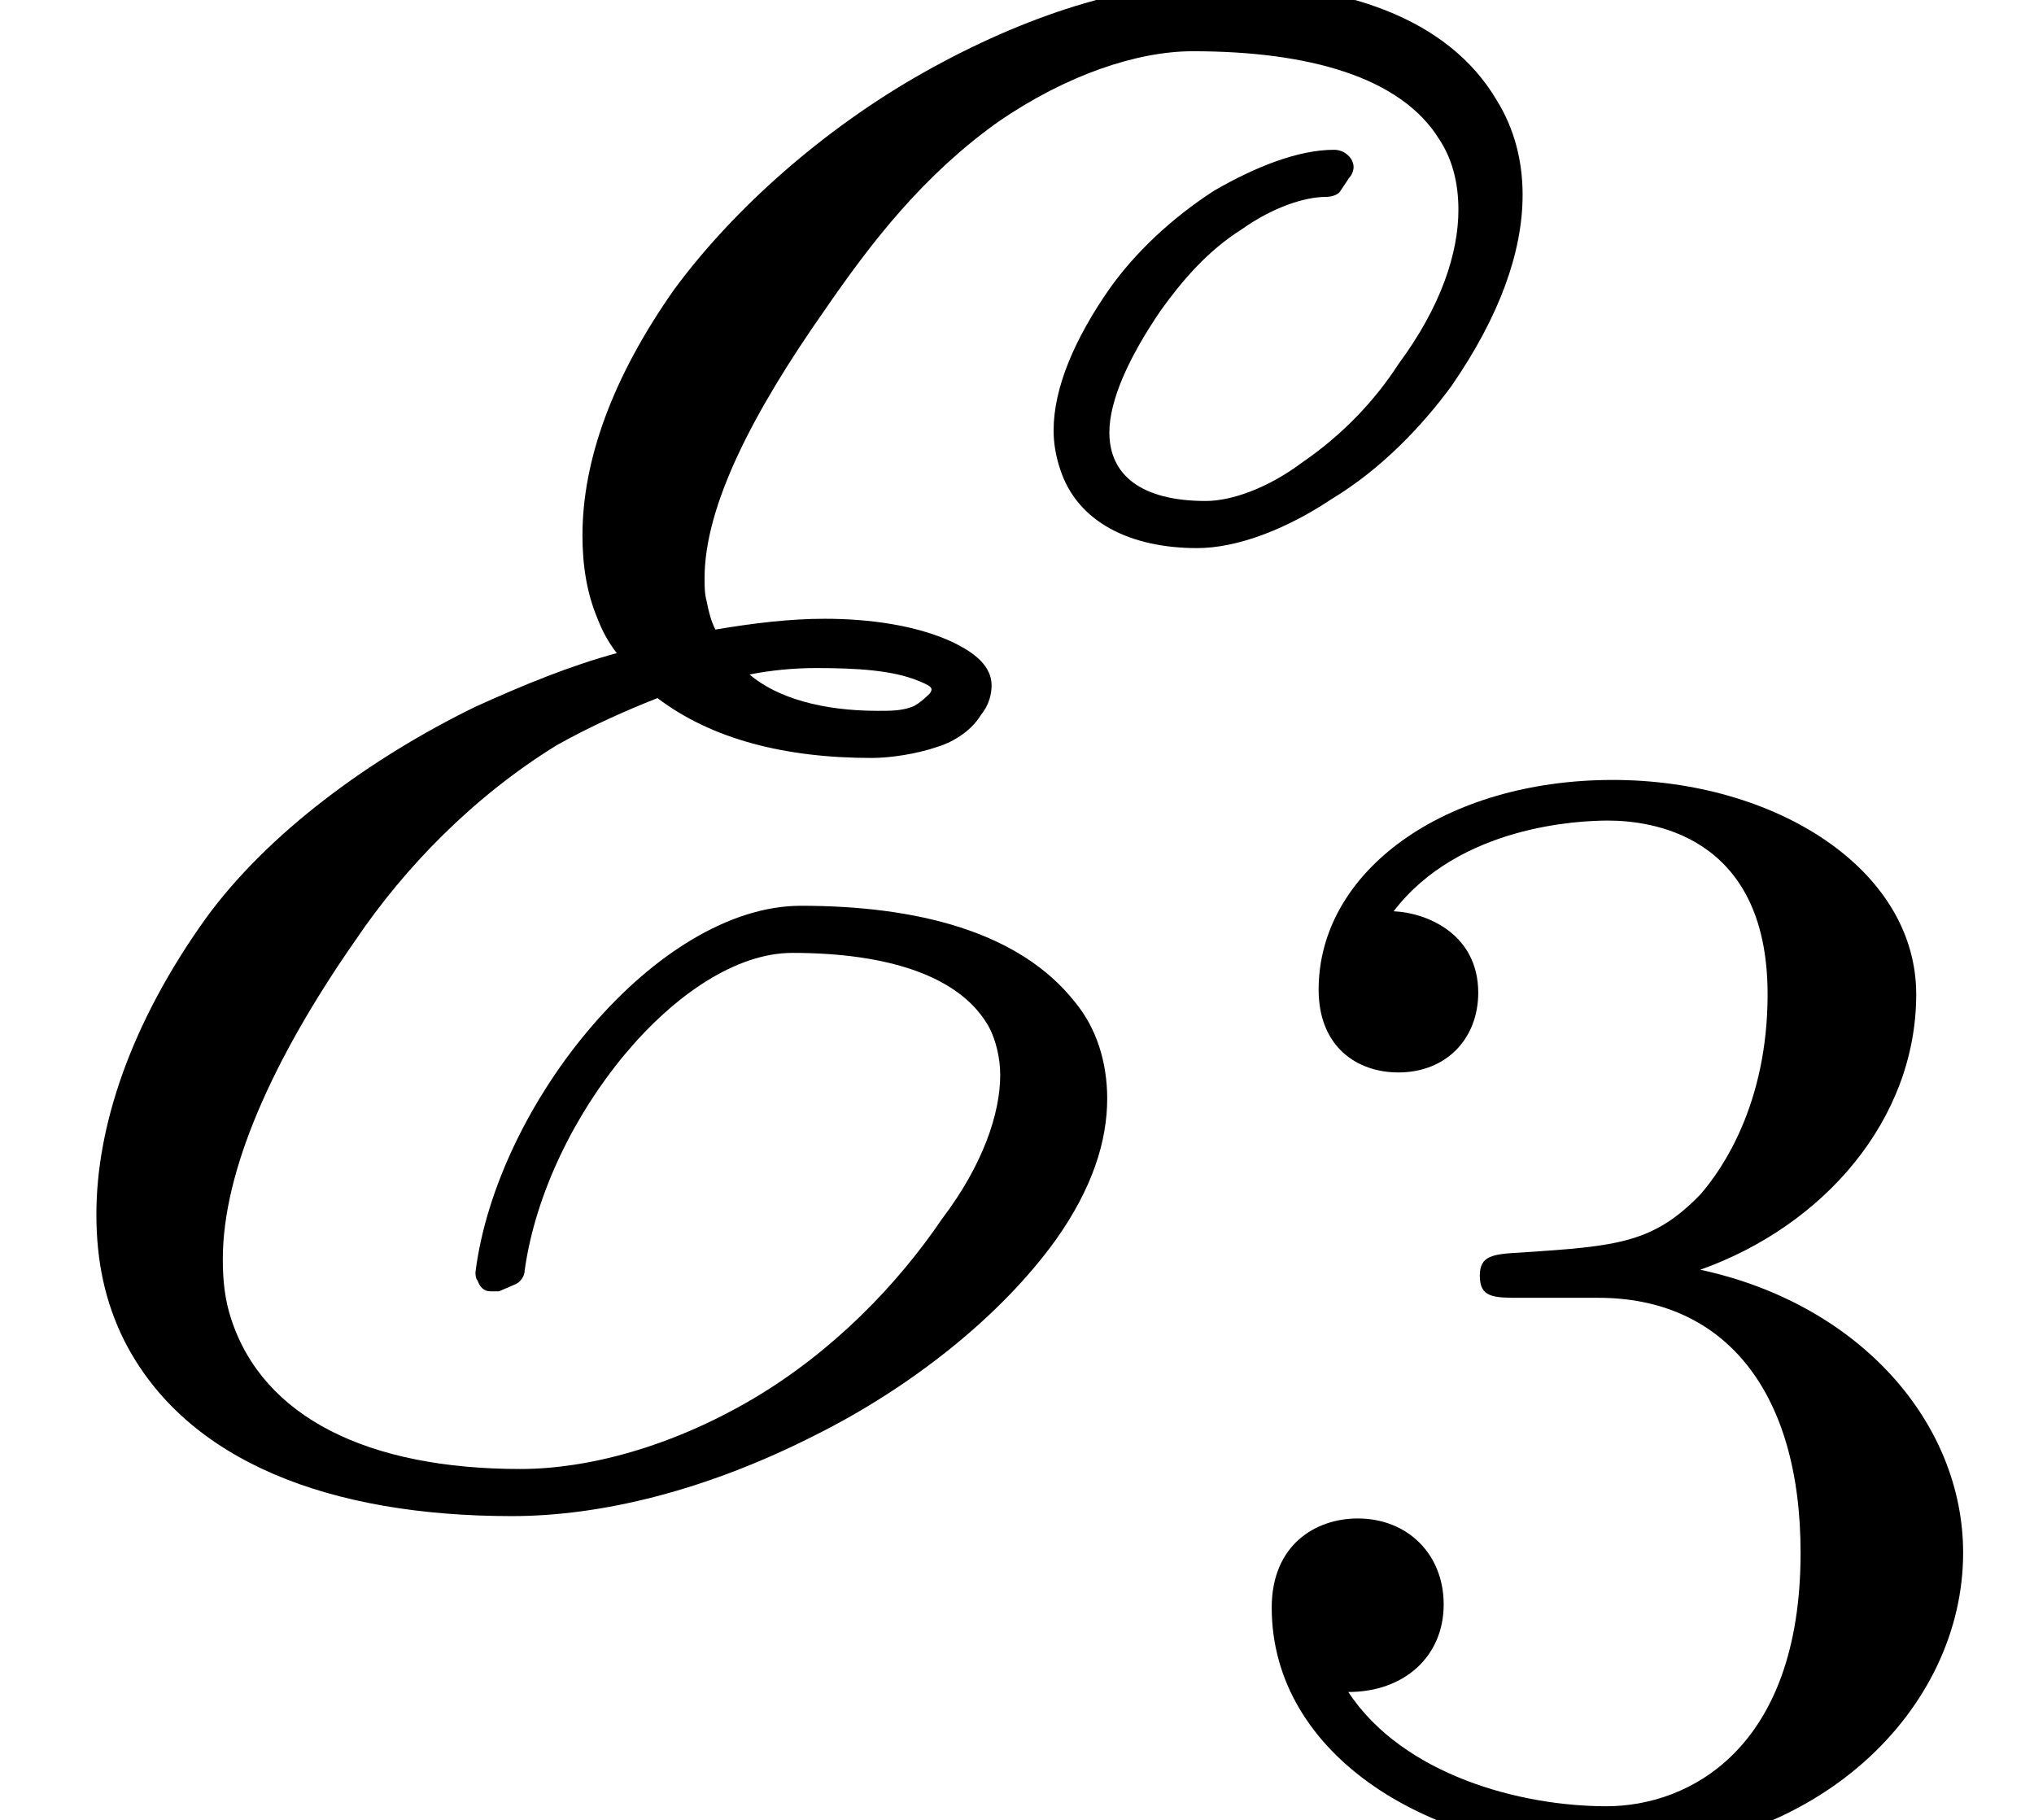 <?xml version='1.0' encoding='UTF-8'?>
<!-- This file was generated by dvisvgm 2.6.3 -->
<svg version='1.1' xmlns='http://www.w3.org/2000/svg' xmlns:xlink='http://www.w3.org/1999/xlink' width='10.361pt' height='9.273pt' viewBox='70.735 61.106 10.361 9.273'>
<defs>
<path id='g1-51' d='M2.016 -2.662C2.646 -2.662 3.045 -2.2 3.045 -1.363C3.045 -0.367 2.479 -0.072 2.056 -0.072C1.618 -0.072 1.02 -0.231 0.741 -0.654C1.028 -0.654 1.227 -0.837 1.227 -1.1C1.227 -1.355 1.044 -1.538 0.789 -1.538C0.574 -1.538 0.351 -1.403 0.351 -1.084C0.351 -0.327 1.164 0.167 2.072 0.167C3.132 0.167 3.873 -0.566 3.873 -1.363C3.873 -2.024 3.347 -2.63 2.534 -2.805C3.164 -3.029 3.634 -3.571 3.634 -4.208S2.917 -5.3 2.088 -5.3C1.235 -5.3 0.59 -4.838 0.59 -4.232C0.59 -3.937 0.789 -3.81 0.996 -3.81C1.243 -3.81 1.403 -3.985 1.403 -4.216C1.403 -4.511 1.148 -4.623 0.972 -4.631C1.307 -5.069 1.921 -5.093 2.064 -5.093C2.271 -5.093 2.877 -5.029 2.877 -4.208C2.877 -3.65 2.646 -3.316 2.534 -3.188C2.295 -2.941 2.112 -2.925 1.626 -2.893C1.474 -2.885 1.411 -2.877 1.411 -2.774C1.411 -2.662 1.482 -2.662 1.618 -2.662H2.016Z'/>
<path id='g0-69' d='M6.829 -6.665L6.873 -6.731C6.884 -6.742 6.895 -6.764 6.895 -6.785C6.895 -6.829 6.851 -6.873 6.796 -6.873C6.611 -6.873 6.393 -6.785 6.185 -6.665C5.967 -6.524 5.782 -6.349 5.651 -6.164C5.476 -5.913 5.367 -5.662 5.367 -5.444C5.367 -5.378 5.378 -5.313 5.4 -5.247C5.487 -4.975 5.76 -4.844 6.098 -4.844C6.305 -4.844 6.556 -4.942 6.785 -5.095C7.036 -5.247 7.244 -5.465 7.396 -5.673C7.636 -6.022 7.756 -6.349 7.756 -6.644C7.756 -6.818 7.713 -6.982 7.625 -7.124C7.375 -7.549 6.84 -7.724 6.196 -7.724C5.749 -7.724 5.225 -7.56 4.702 -7.265C4.2 -6.982 3.742 -6.578 3.436 -6.164C3.12 -5.716 2.967 -5.291 2.967 -4.909C2.967 -4.756 2.989 -4.615 3.044 -4.484C3.065 -4.429 3.098 -4.364 3.142 -4.309C2.902 -4.244 2.662 -4.145 2.422 -4.036C1.887 -3.775 1.364 -3.393 1.047 -2.956C0.665 -2.422 0.491 -1.898 0.491 -1.451C0.491 -1.211 0.535 -1.004 0.633 -0.807C0.949 -0.185 1.691 0.087 2.607 0.087C3.065 0.087 3.6 -0.044 4.156 -0.327C4.636 -0.567 5.095 -0.927 5.378 -1.32C5.564 -1.582 5.64 -1.822 5.64 -2.04C5.64 -2.225 5.585 -2.4 5.476 -2.531C5.193 -2.891 4.669 -3.022 4.08 -3.022C3.349 -3.022 2.531 -2.018 2.422 -1.156C2.422 -1.145 2.422 -1.124 2.433 -1.113C2.444 -1.08 2.465 -1.058 2.498 -1.058H2.542L2.618 -1.091C2.651 -1.102 2.673 -1.135 2.673 -1.167C2.782 -1.942 3.469 -2.782 4.036 -2.782C4.527 -2.782 4.898 -2.662 5.04 -2.4C5.073 -2.335 5.095 -2.247 5.095 -2.16C5.095 -1.964 5.007 -1.702 4.8 -1.429C4.571 -1.091 4.244 -0.753 3.84 -0.513C3.415 -0.262 2.989 -0.153 2.651 -0.153C1.876 -0.153 1.342 -0.415 1.178 -0.916C1.145 -1.015 1.135 -1.113 1.135 -1.222C1.135 -1.669 1.385 -2.236 1.811 -2.847C2.062 -3.218 2.411 -3.578 2.836 -3.84C3.011 -3.938 3.185 -4.015 3.349 -4.08C3.622 -3.873 3.993 -3.775 4.44 -3.775C4.538 -3.775 4.669 -3.796 4.767 -3.829C4.844 -3.851 4.942 -3.905 4.996 -3.993C5.04 -4.047 5.051 -4.102 5.051 -4.145C5.051 -4.265 4.92 -4.331 4.855 -4.364C4.669 -4.451 4.429 -4.484 4.2 -4.484C4.025 -4.484 3.84 -4.462 3.644 -4.429C3.622 -4.473 3.611 -4.516 3.6 -4.571C3.589 -4.615 3.589 -4.647 3.589 -4.691C3.589 -5.062 3.84 -5.542 4.2 -6.055C4.44 -6.404 4.702 -6.742 5.084 -7.015C5.433 -7.255 5.793 -7.375 6.076 -7.375C6.665 -7.375 7.135 -7.244 7.331 -6.927C7.396 -6.829 7.429 -6.709 7.429 -6.567C7.429 -6.349 7.342 -6.076 7.124 -5.782C7.004 -5.596 6.84 -5.422 6.633 -5.28C6.458 -5.149 6.273 -5.084 6.142 -5.084C5.815 -5.084 5.651 -5.215 5.651 -5.433C5.651 -5.596 5.749 -5.815 5.913 -6.055C6.022 -6.207 6.153 -6.36 6.327 -6.469C6.48 -6.578 6.644 -6.633 6.753 -6.633C6.785 -6.633 6.818 -6.644 6.829 -6.665ZM4.156 -4.233C4.364 -4.233 4.549 -4.222 4.68 -4.167C4.735 -4.145 4.745 -4.135 4.745 -4.124S4.735 -4.102 4.735 -4.102S4.68 -4.047 4.647 -4.036C4.593 -4.015 4.538 -4.015 4.473 -4.015C4.189 -4.015 3.96 -4.08 3.818 -4.2C3.927 -4.222 4.047 -4.233 4.156 -4.233Z'/>
</defs>
<g id='page1'>
<use x='70.735' y='68.742' xlink:href='#g0-69'/>
<use x='76.862' y='70.379' xlink:href='#g1-51'/>
</g>
</svg><!--Rendered by QuickLaTeX.com-->